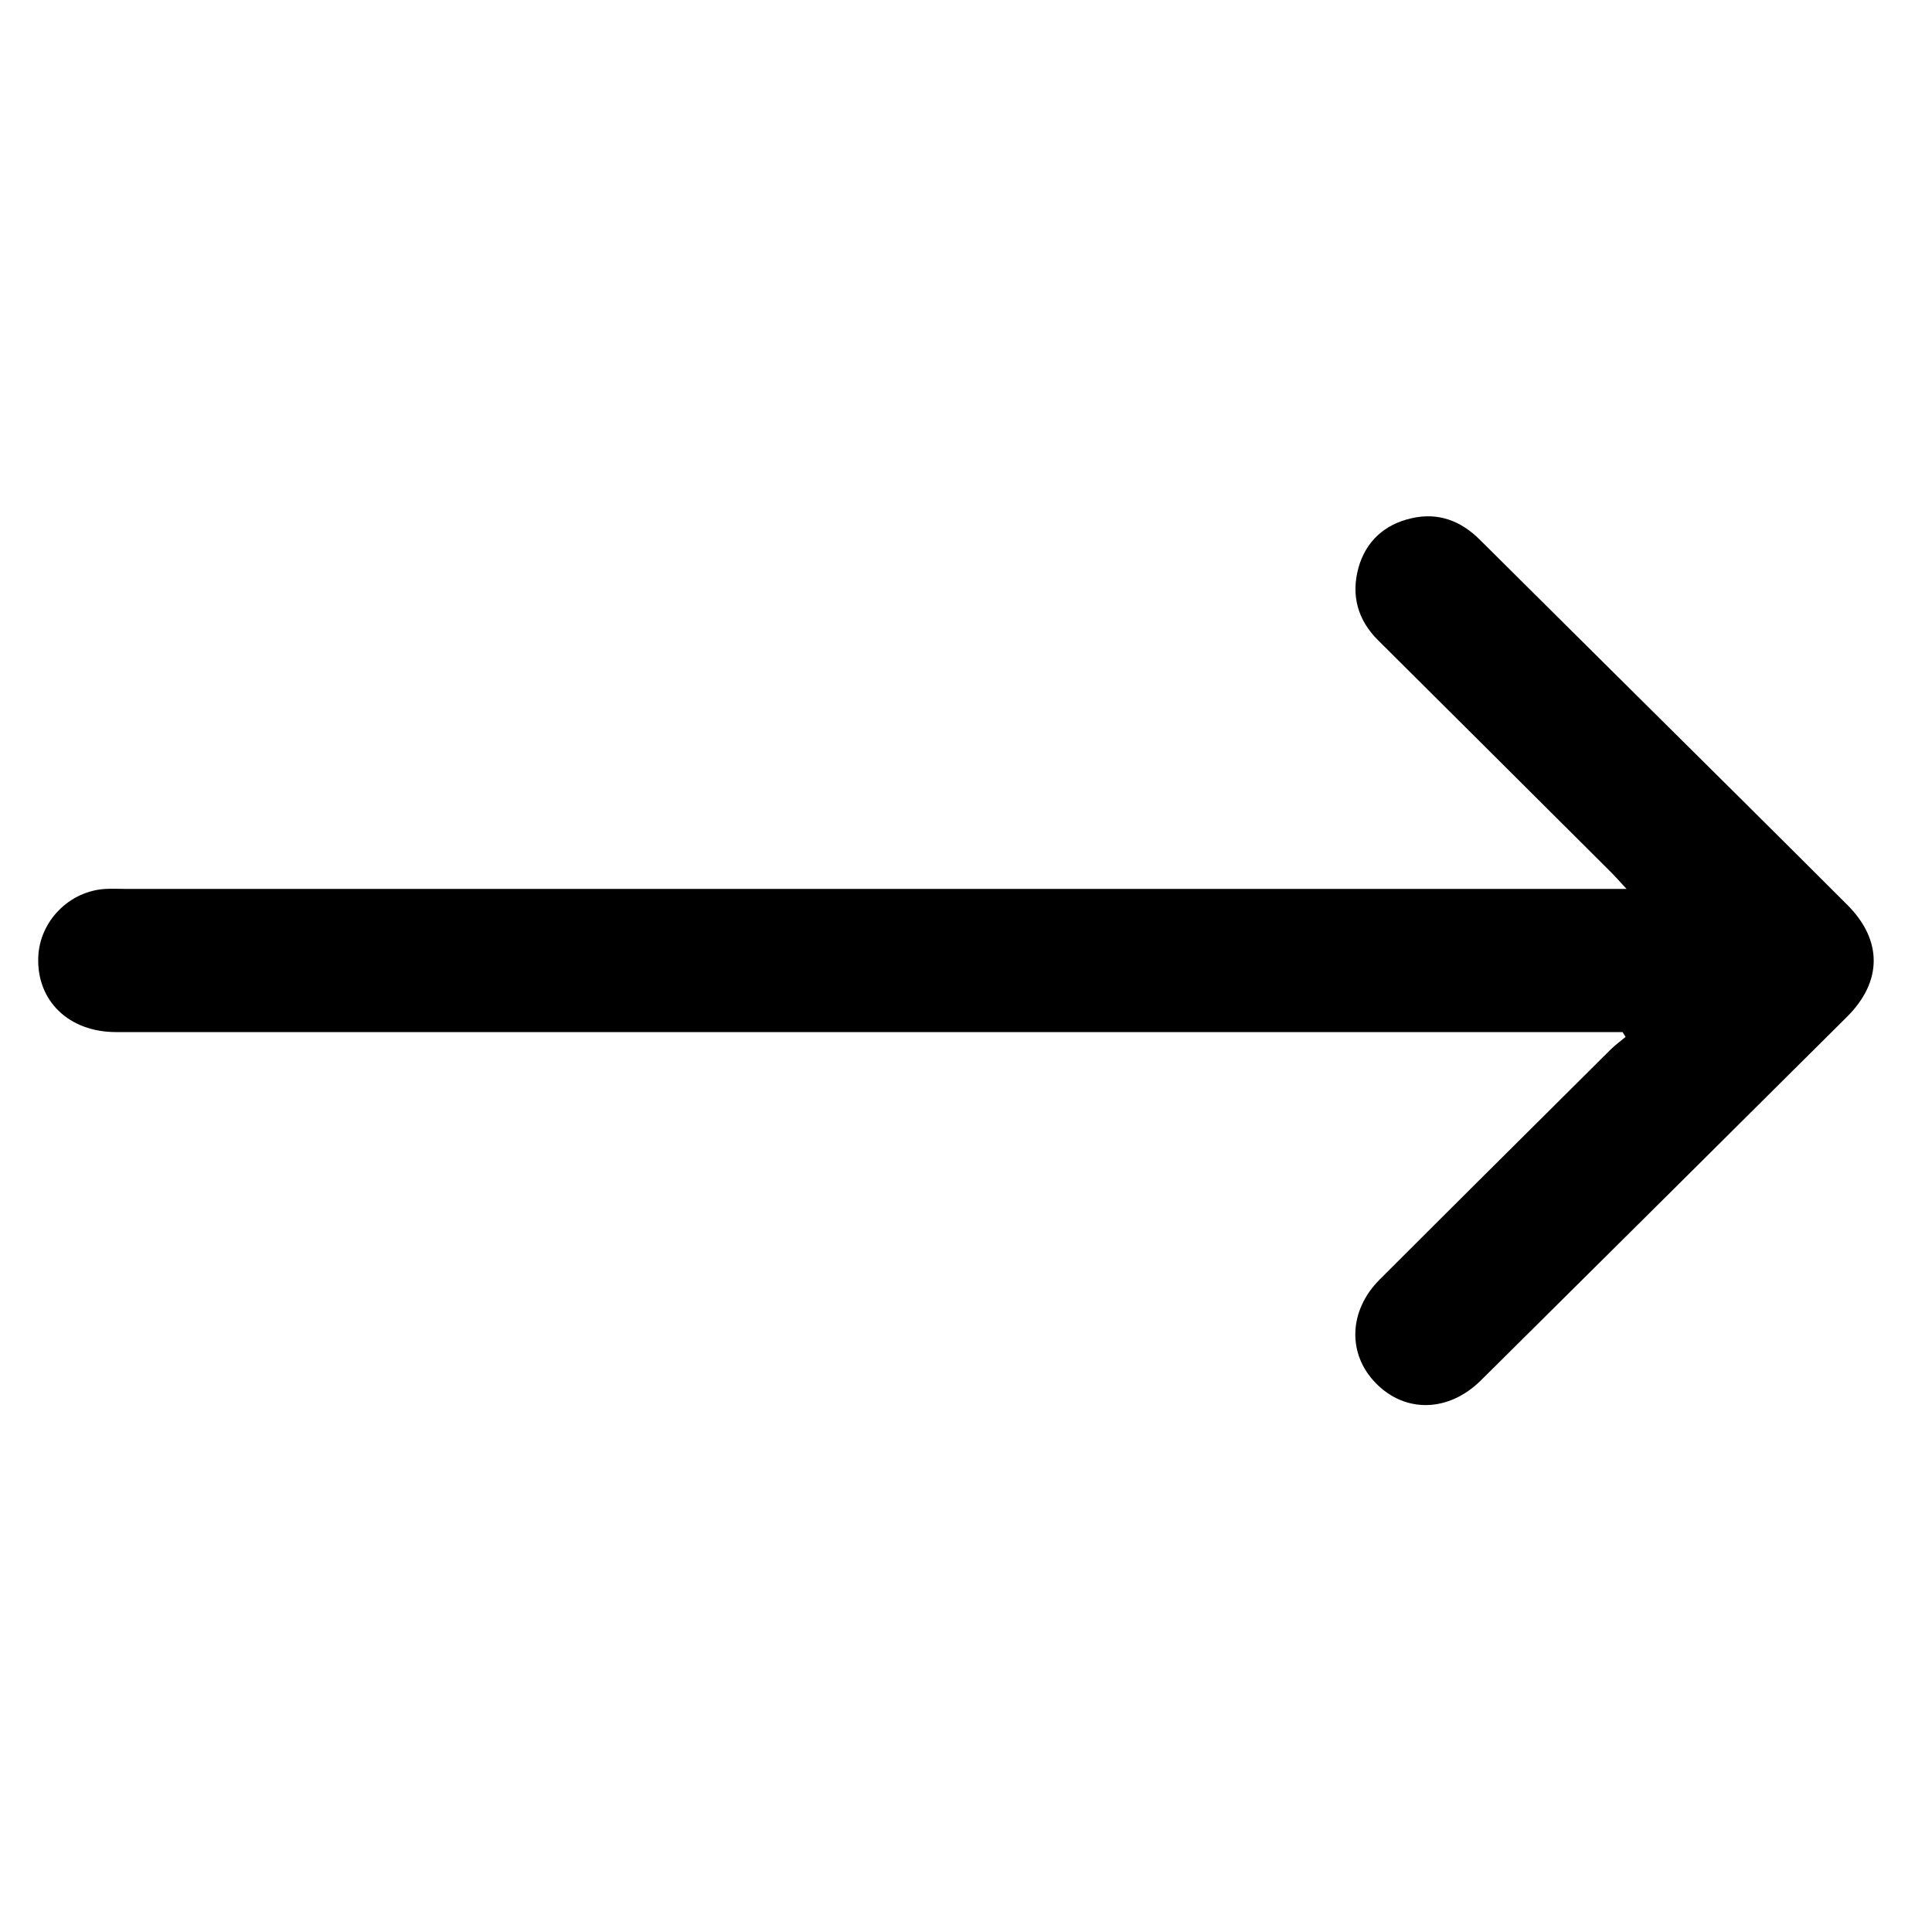 <?xml version="1.0" encoding="UTF-8"?>
<svg id="Layer_1" data-name="Layer 1" xmlns="http://www.w3.org/2000/svg" viewBox="0 0 100 100">
  <defs>
    <style>
      .cls-1 {
        fill: #000;
        stroke-width: 0px;
      }
    </style>
  </defs>
  <path class="cls-1" d="M83.99,53.42h-1.1c-25.63,0-51.26,0-76.89,0-2.43,0-4.1-1.61-4.02-3.86.06-1.88,1.61-3.45,3.49-3.55.34-.02.68,0,1.02,0,25.48,0,50.95,0,76.43,0h1.27c-.36-.39-.59-.65-.84-.9-4.01-3.99-8.01-7.99-12.02-11.97-1.07-1.06-1.4-2.34-1.02-3.74.38-1.38,1.36-2.27,2.77-2.58,1.38-.31,2.54.14,3.53,1.13,4.51,4.49,9.04,8.97,13.56,13.46,1.82,1.81,3.64,3.62,5.45,5.43,1.82,1.82,1.82,3.96-.02,5.79-6.31,6.28-12.63,12.55-18.95,18.82-1.67,1.65-3.91,1.7-5.43.15-1.49-1.51-1.42-3.76.19-5.37,3.98-3.98,7.97-7.94,11.96-11.91.24-.24.51-.43.77-.65-.05-.08-.1-.16-.15-.24Z"/>
</svg>